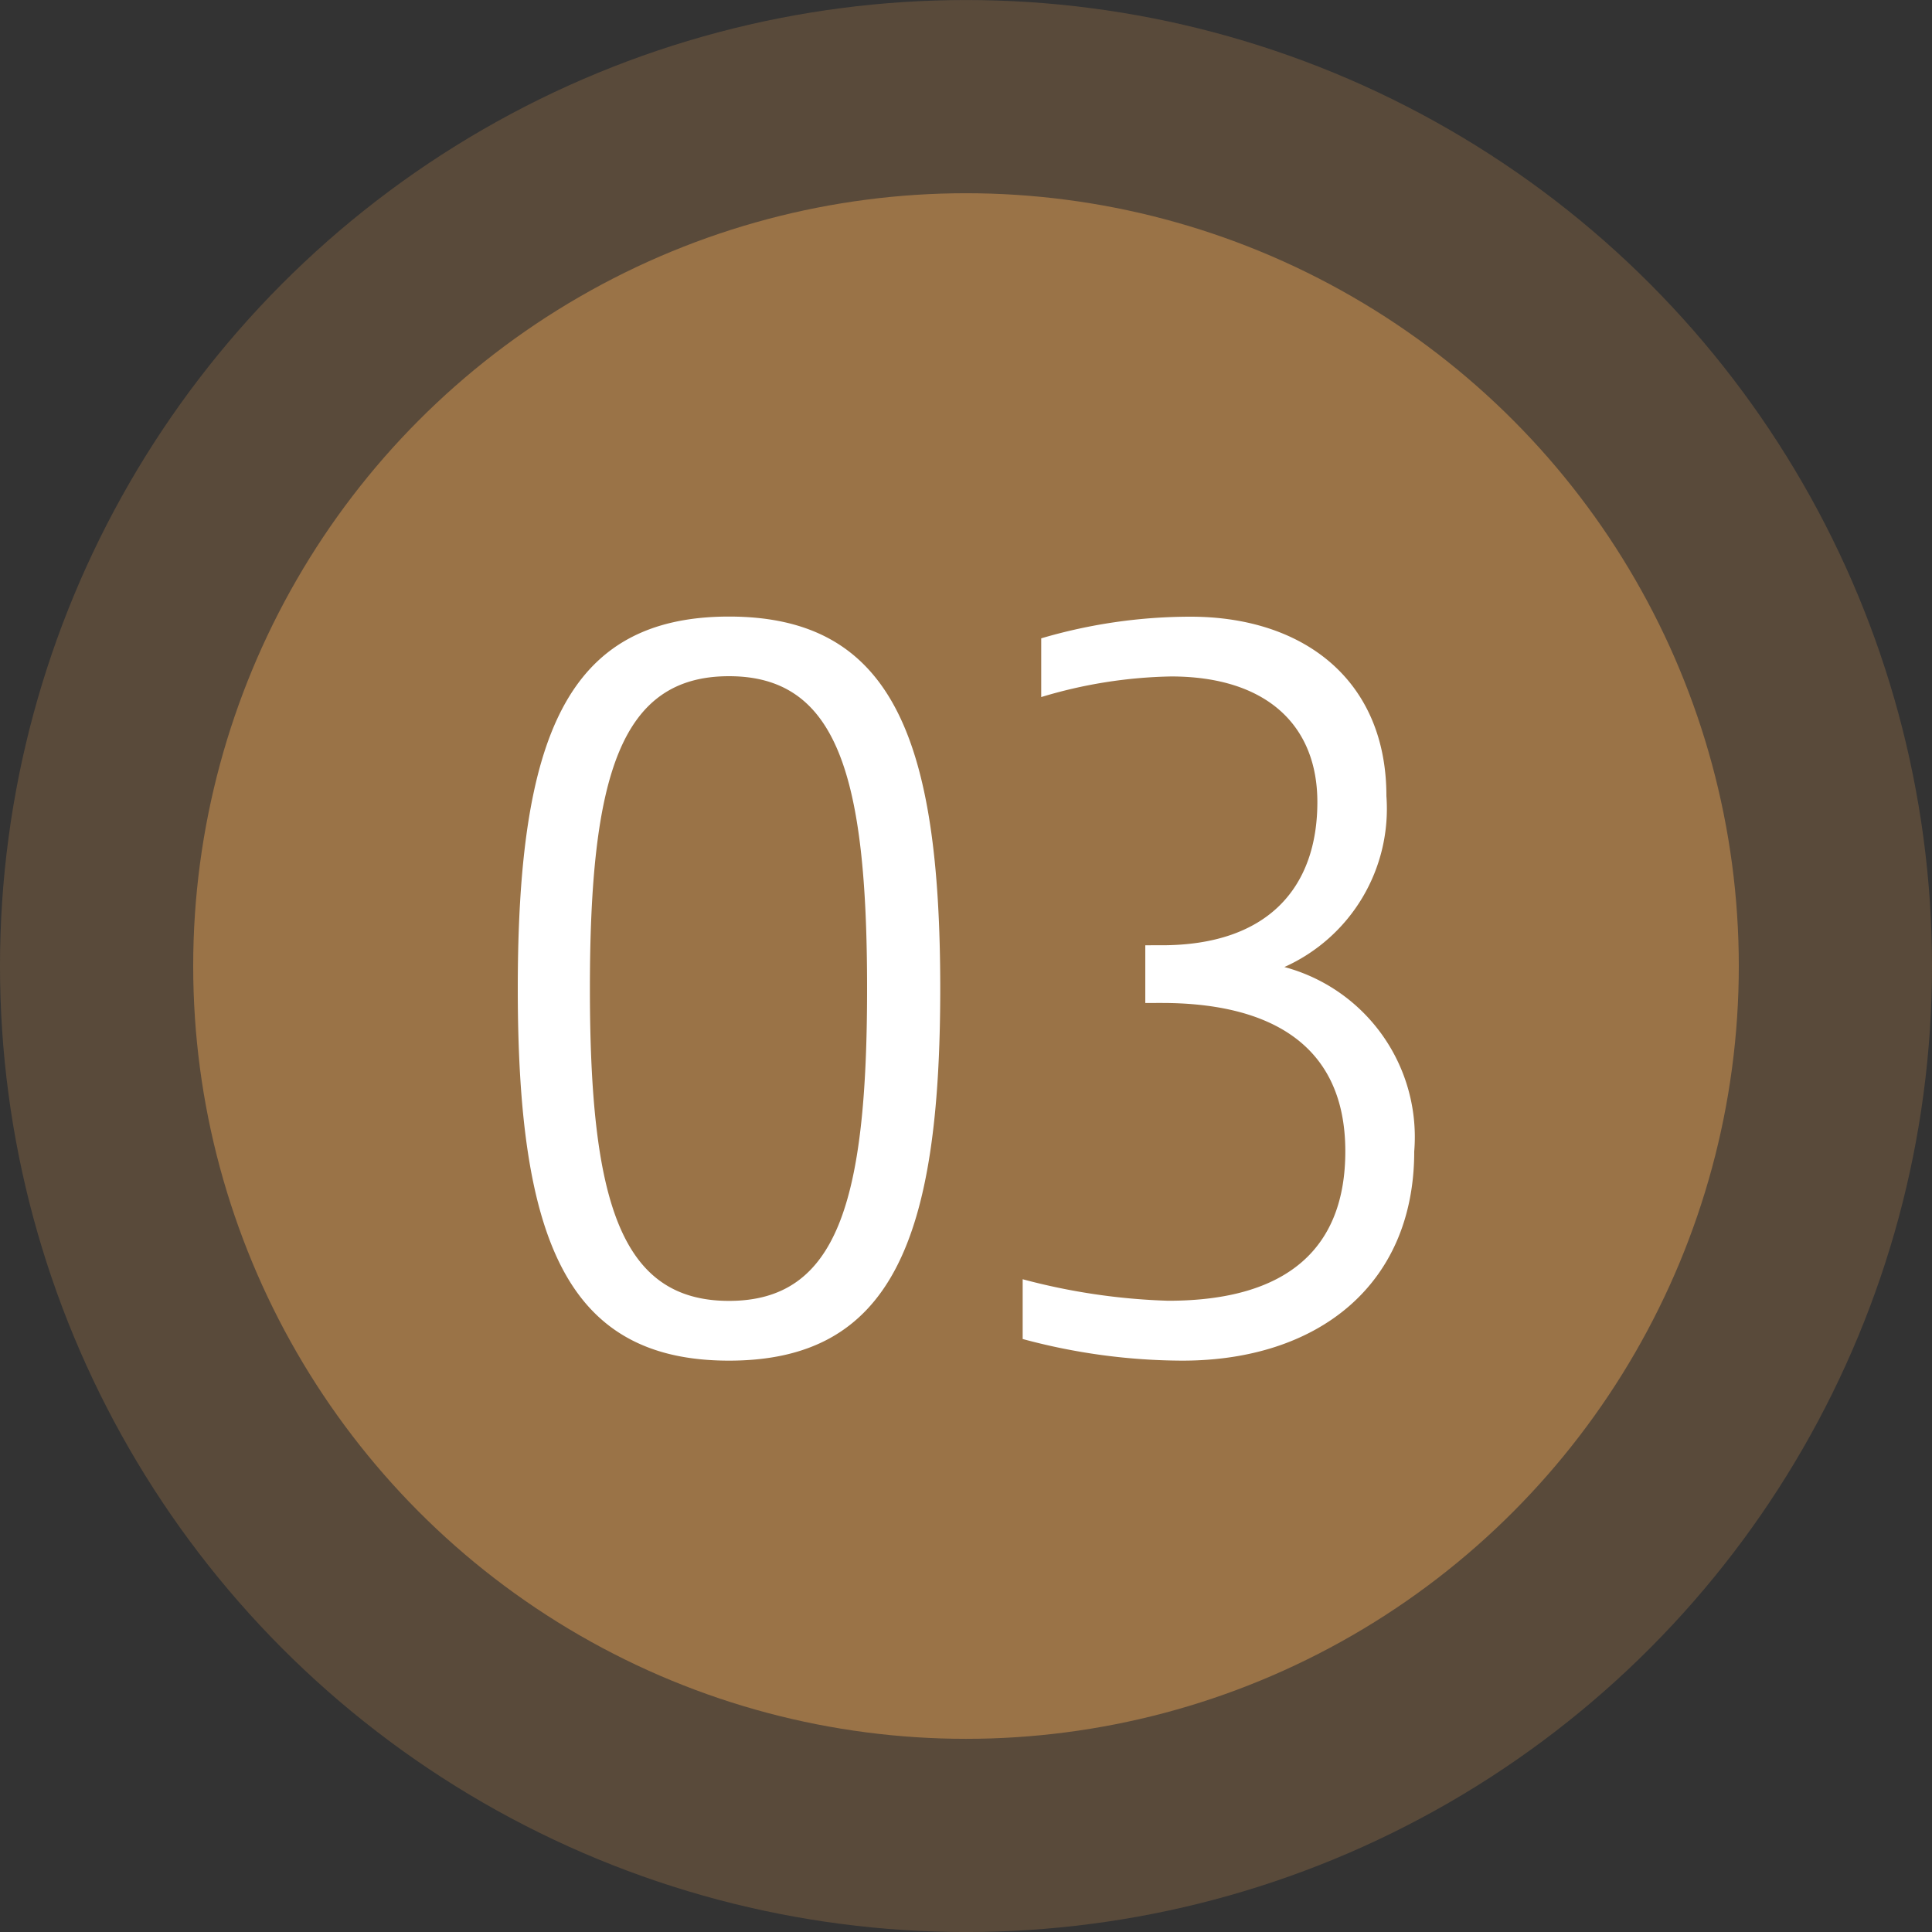 <svg xmlns="http://www.w3.org/2000/svg" width="60" height="60" viewBox="0 0 60 60">
  <rect x="0" y="0" width="60" height="60" fill="#333333" stroke="none"/>
  <g id="Group_25541" data-name="Group 25541" transform="translate(-1066 -1670)">
    <g id="Group_25122" data-name="Group 25122" transform="translate(120 135)">
      <g id="Group_25113" data-name="Group 25113" transform="translate(946 1535)">
        <circle id="Ellipse_5358" data-name="Ellipse 5358" cx="24" cy="24" r="24" transform="translate(6 6.001)" fill="#9a7348"/>
        <circle id="Ellipse_5359" data-name="Ellipse 5359" cx="30" cy="30" r="30" transform="translate(0 0.001)" fill="#9a7348" opacity="0.37"/>
      </g>
    </g>
    <path id="Path_223" data-name="Path 223" d="M-.8-11.3c0-7.776-1.5-11.552-6.56-11.552s-6.56,3.776-6.56,11.552S-12.416.256-7.36.256-.8-3.52-.8-11.3Zm-2.272,0c0,6.624-.928,9.7-4.288,9.7s-4.32-3.072-4.32-9.7.96-9.7,4.32-9.7S-3.072-17.92-3.072-11.3ZM13.92-6.24a5.464,5.464,0,0,0-4.032-5.728,5.386,5.386,0,0,0,3.168-5.312c0-3.616-2.592-5.568-6.08-5.568a16.4,16.4,0,0,0-4.64.672v1.824a14.769,14.769,0,0,1,4.032-.64c2.944,0,4.544,1.5,4.544,3.9,0,2.656-1.536,4.448-4.832,4.448H5.568v1.792H6.08c3.072,0,5.7,1.088,5.7,4.608,0,2.976-1.76,4.64-5.5,4.64A19.723,19.723,0,0,1,1.76-2.272V-.416A19.144,19.144,0,0,0,6.72.256C10.912.256,13.92-2.08,13.92-6.24Z" transform="translate(1096 1712)" fill="#fff"/>
  </g>
</svg>
